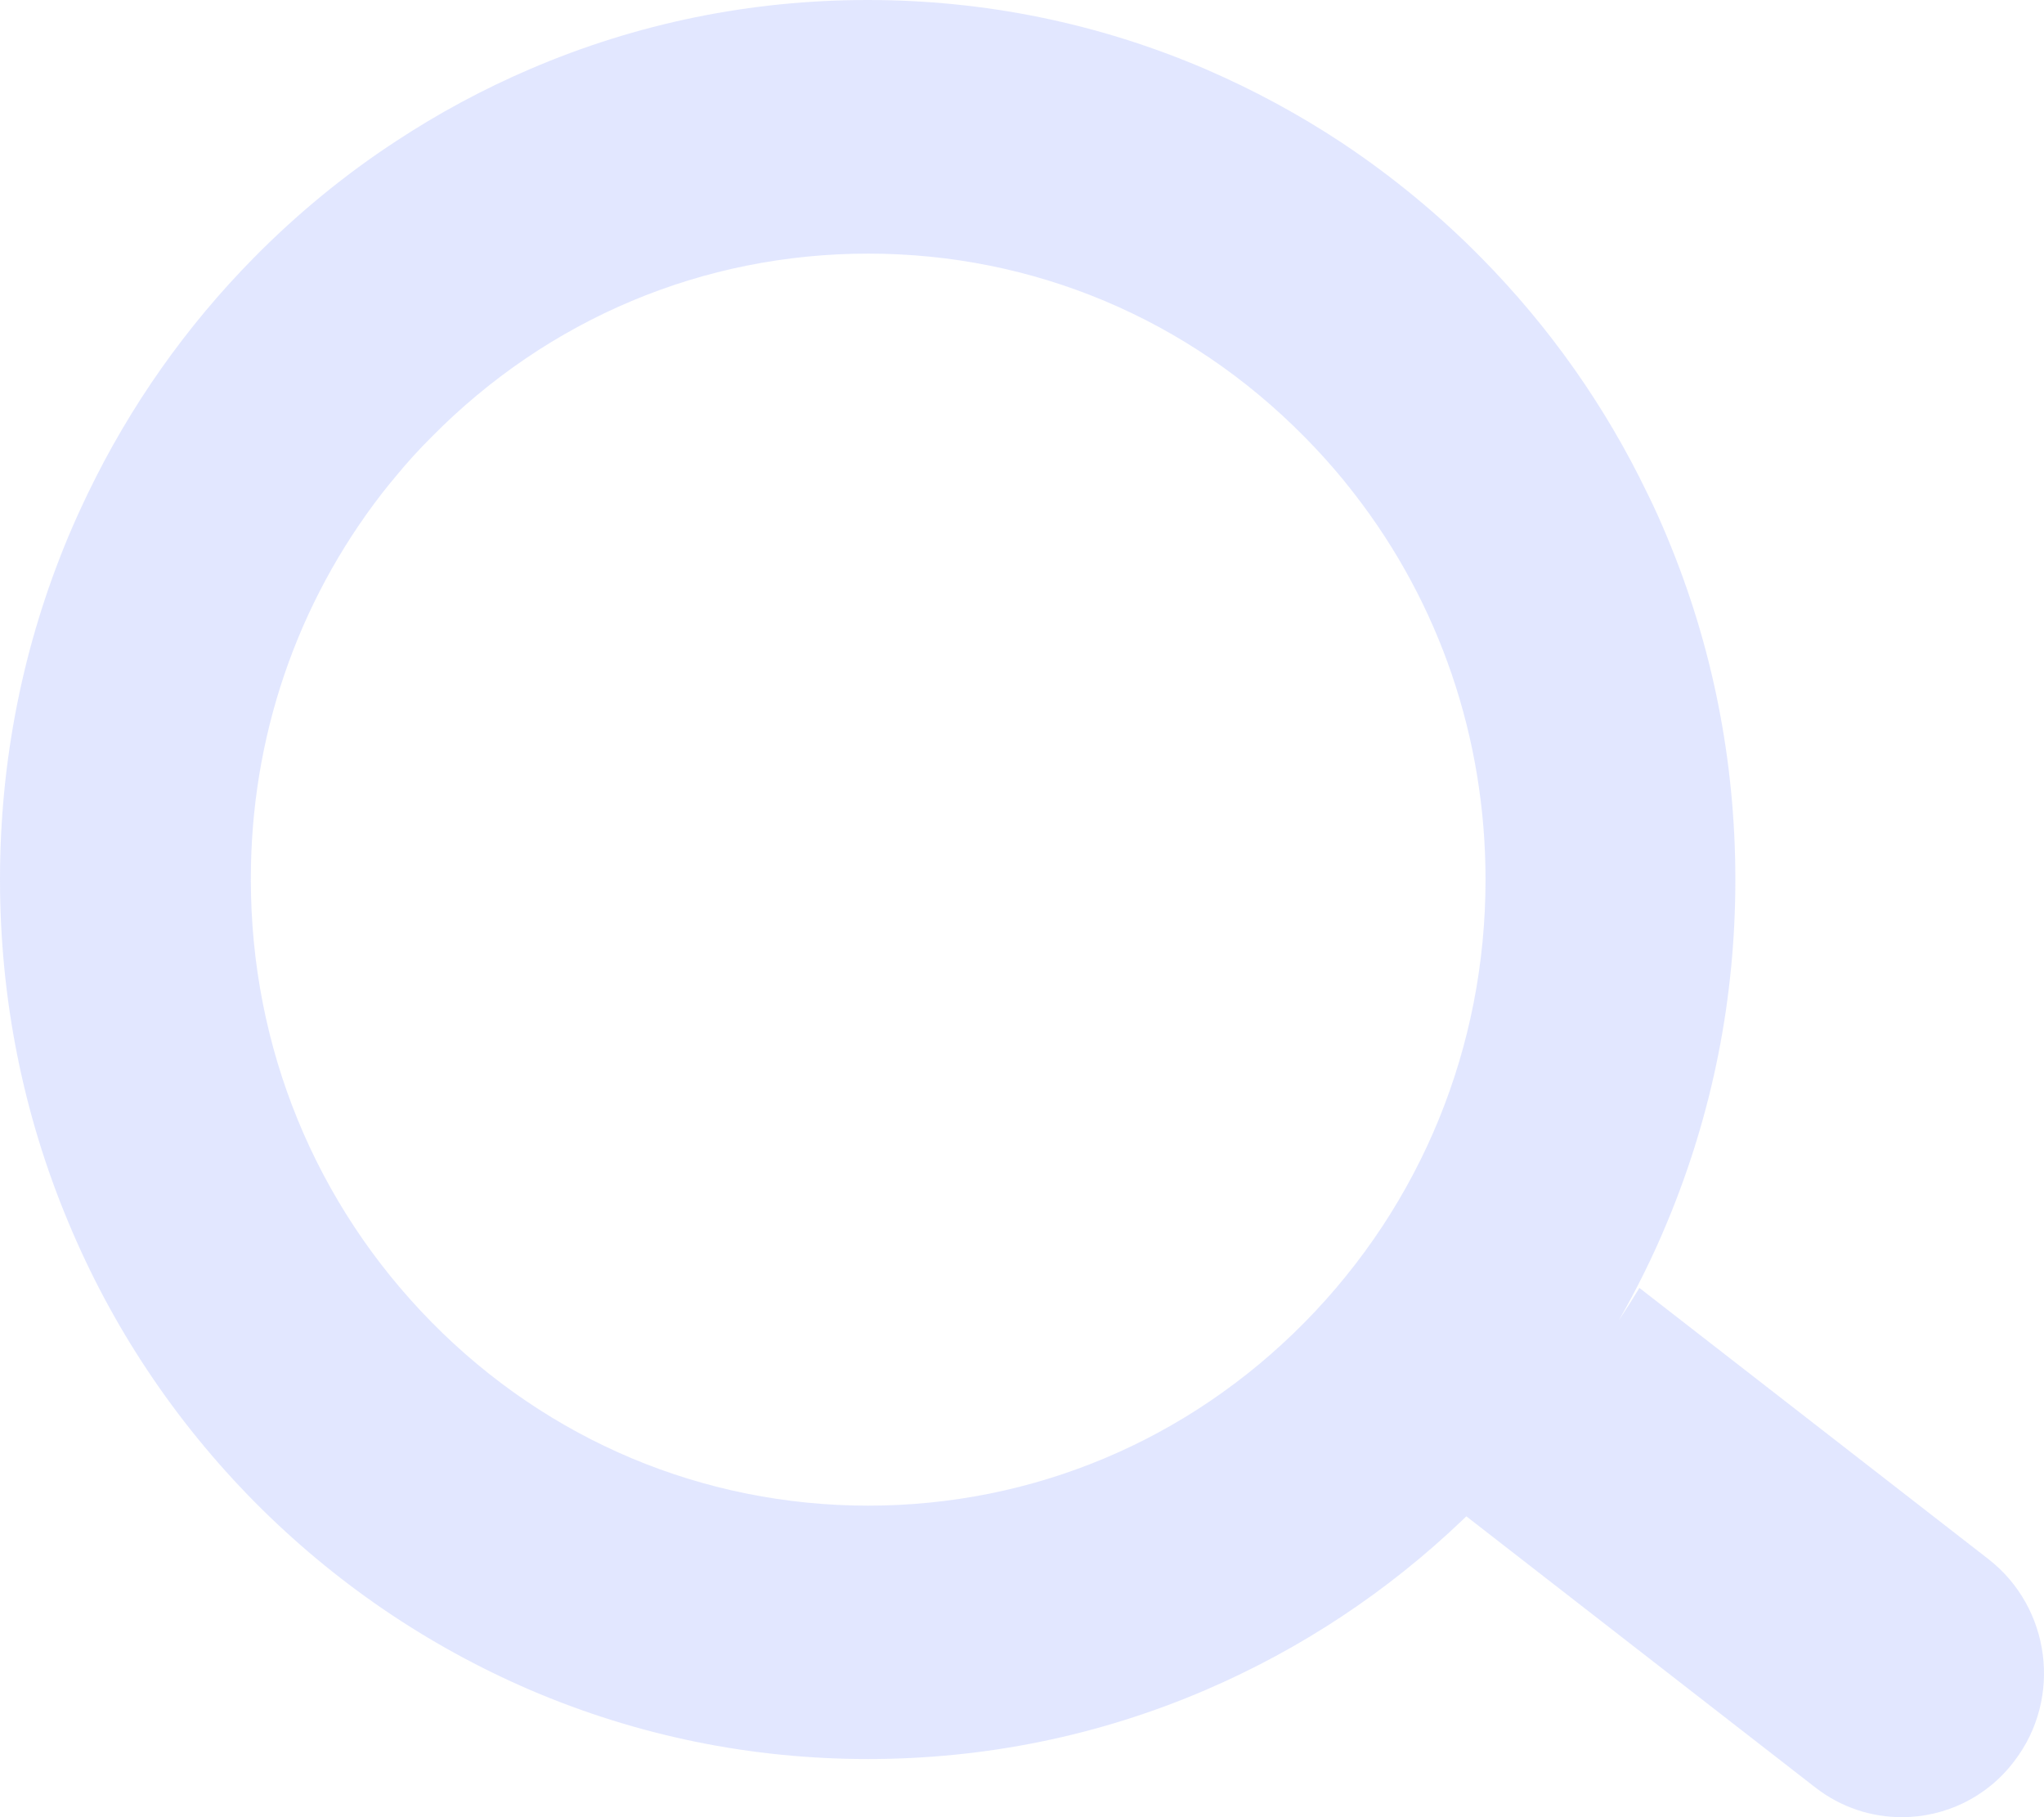 <svg width="18" height="16" viewBox="0 0 18 16" fill="none" xmlns="http://www.w3.org/2000/svg">
<path d="M17.511 13.728L14.437 11.34C14.379 11.436 14.319 11.53 14.257 11.624C14.416 11.345 14.559 11.058 14.682 10.76C15.081 9.803 15.282 8.789 15.282 7.745C15.282 6.702 15.081 5.685 14.682 4.731C14.629 4.602 14.571 4.473 14.509 4.348C14.139 3.579 13.648 2.881 13.044 2.269C12.668 1.887 12.257 1.55 11.818 1.258C11.437 1.006 11.036 0.79 10.615 0.608C9.672 0.204 8.671 0 7.641 0C6.61 0 5.609 0.204 4.668 0.608C4.255 0.785 3.86 0.998 3.486 1.244C3.038 1.537 2.621 1.879 2.238 2.267C1.636 2.877 1.145 3.575 0.773 4.346C0.713 4.471 0.654 4.6 0.6 4.729C0.201 5.685 0 6.699 0 7.743C0 8.787 0.201 9.803 0.6 10.757C0.984 11.68 1.535 12.507 2.238 13.22C2.941 13.93 3.759 14.488 4.669 14.88C5.613 15.284 6.613 15.488 7.643 15.488C8.675 15.488 9.676 15.284 10.617 14.88C11.457 14.519 12.218 14.015 12.881 13.382C12.892 13.372 12.903 13.361 12.913 13.351L15.987 15.739C16.215 15.916 16.483 16 16.748 16C17.123 16 17.496 15.83 17.741 15.503C18.162 14.951 18.059 14.155 17.511 13.728ZM7.645 13.257C6.194 13.257 4.828 12.684 3.802 11.643C2.775 10.601 2.209 9.218 2.209 7.745C2.207 6.495 2.614 5.312 3.363 4.345C3.404 4.293 3.445 4.241 3.488 4.191C3.586 4.072 3.689 3.958 3.8 3.848C4.828 2.806 6.192 2.233 7.646 2.233C9.099 2.233 10.463 2.806 11.489 3.848C11.606 3.966 11.717 4.089 11.822 4.216C11.857 4.26 11.892 4.302 11.927 4.348C12.677 5.314 13.082 6.497 13.082 7.745C13.082 9.218 12.516 10.601 11.489 11.643C10.461 12.685 9.096 13.257 7.645 13.257Z" fill="#C6D0FF" fill-opacity="0.5"/>
</svg>
